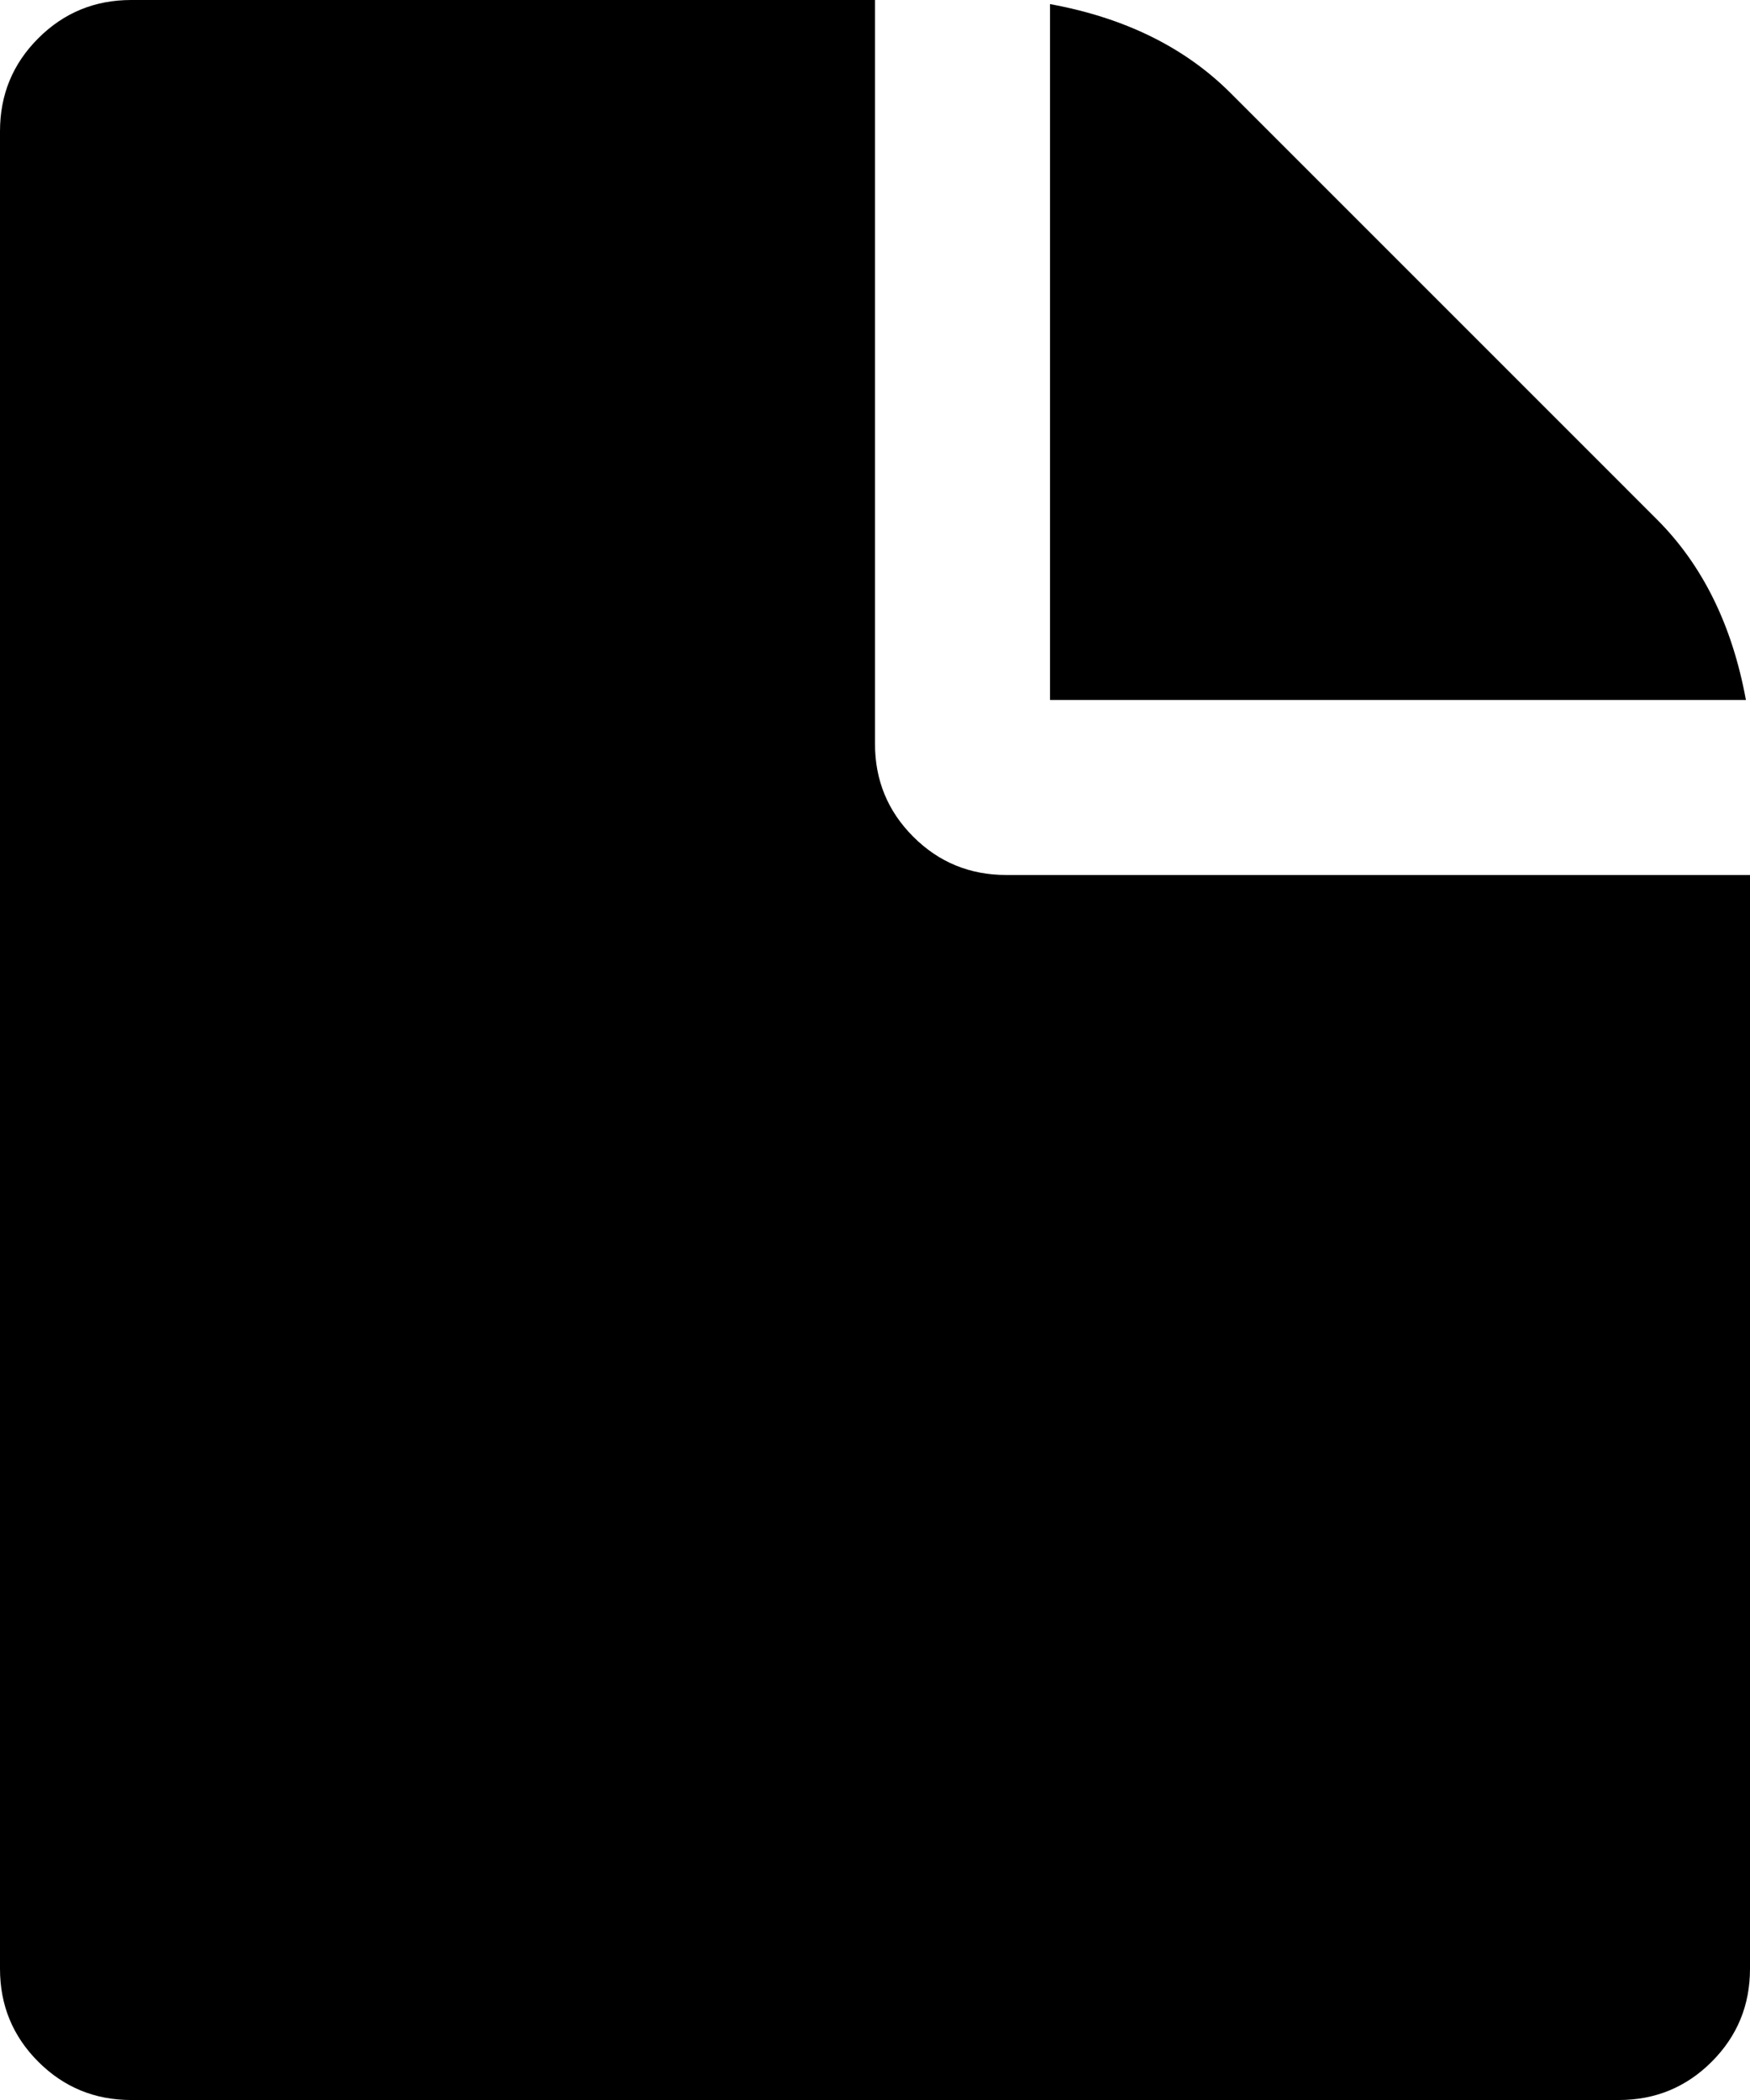 <?xml version="1.0" encoding="iso-8859-1"?>
<!-- Generator: Adobe Illustrator 23.0.3, SVG Export Plug-In . SVG Version: 6.00 Build 0)  -->
<svg version="1.1" xmlns="http://www.w3.org/2000/svg" xmlns:xlink="http://www.w3.org/1999/xlink" x="0px" y="0px"
	viewBox="0 0 274.082 328.902" style="enable-background:new 0 0 274.082 328.902;" xml:space="preserve" preserveAspectRadio="xMidYMid meet">
	<g>
		<path d="M259.524,81.371l-66.809-66.812c-7.141-7.137-16.563-11.778-28.266-13.918v108.992h108.993
		C271.301,97.926,266.656,88.504,259.524,81.371L259.524,81.371z M259.524,81.371"/>
		<path d="M157.598,137.039c-5.715,0-10.567-1.996-14.563-5.992c-4-3.996-5.996-8.852-5.996-14.563V0H20.555
		C14.844,0,9.992,1.996,5.996,5.996C1.996,9.988,0,14.844,0,20.555v287.789c0,5.715,1.996,10.566,5.996,14.562
		c3.996,3.996,8.848,5.996,14.559,5.996h232.976c5.707,0,10.559-2,14.555-5.996c3.996-3.996,5.996-8.847,5.996-14.562V137.039
		H157.598z M157.598,137.039"/>
	</g>
</svg>

